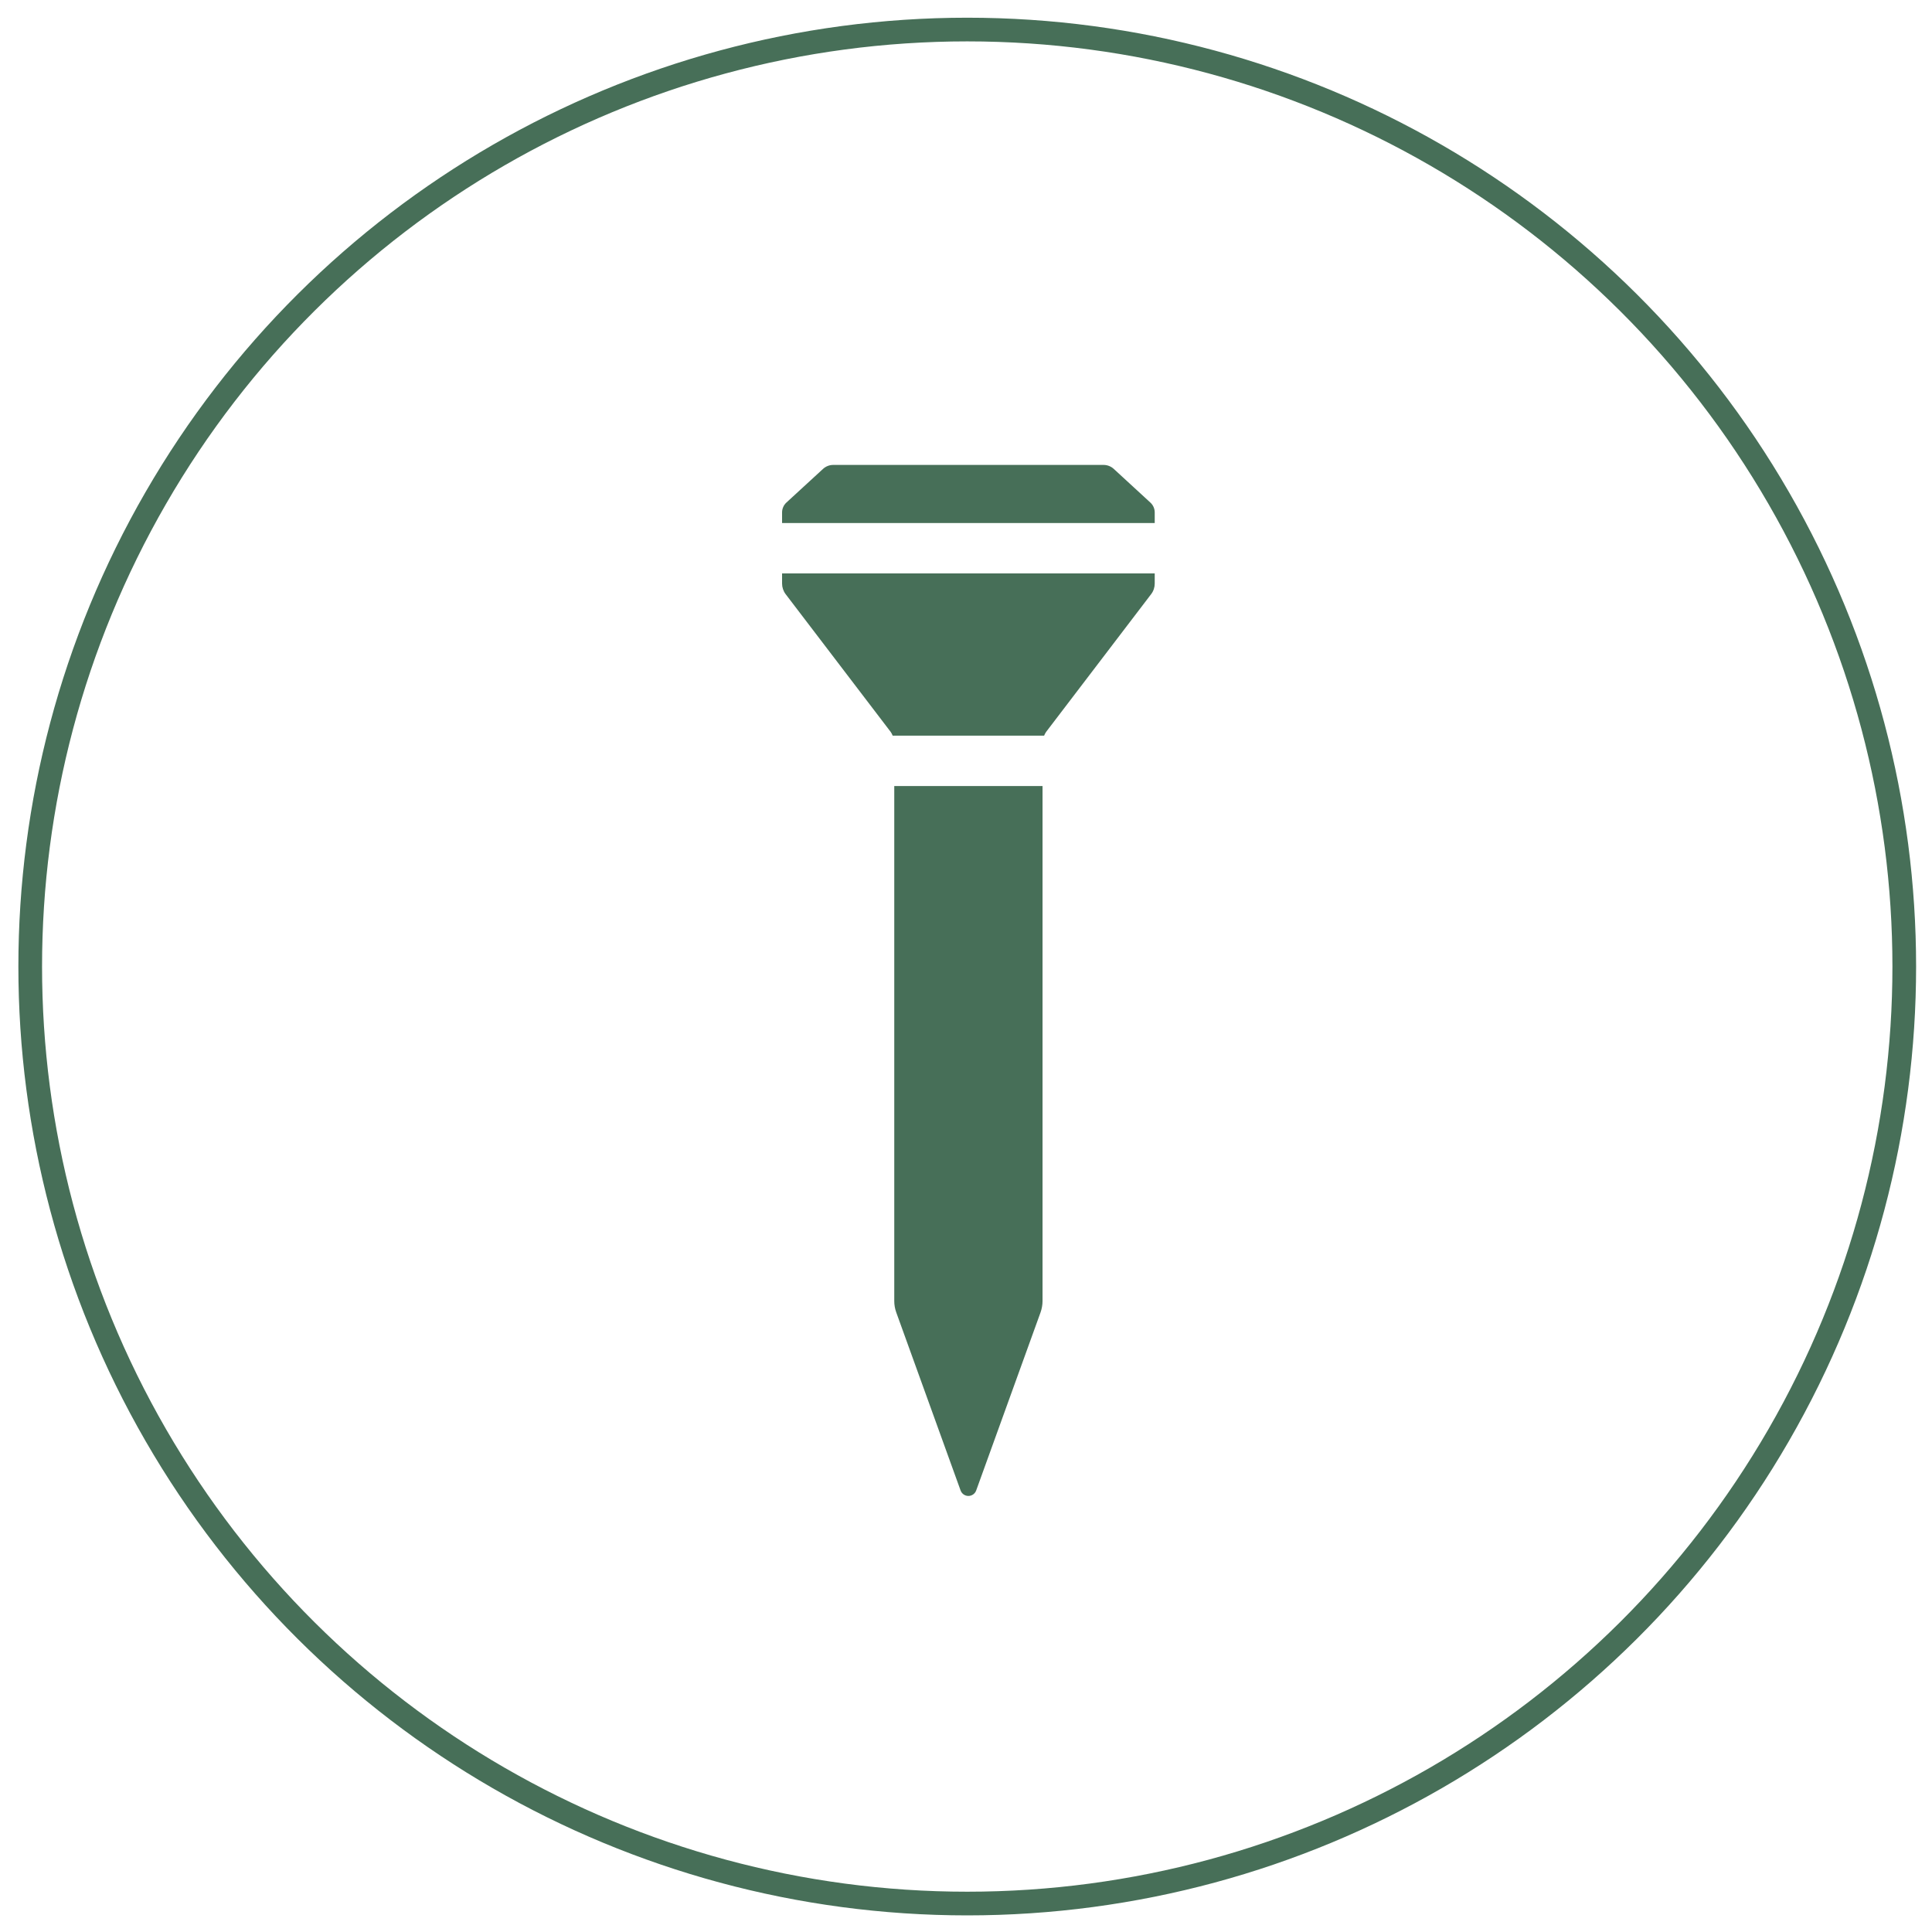 <?xml version="1.0" encoding="UTF-8" standalone="no"?>
<!DOCTYPE svg PUBLIC "-//W3C//DTD SVG 1.1//EN" "http://www.w3.org/Graphics/SVG/1.1/DTD/svg11.dtd">
<svg width="100%" height="100%" viewBox="0 0 340 340" version="1.1" xmlns="http://www.w3.org/2000/svg" xmlns:xlink="http://www.w3.org/1999/xlink" xml:space="preserve" xmlns:serif="http://www.serif.com/" style="fill-rule:evenodd;clip-rule:evenodd;stroke-miterlimit:10;">
    <g transform="matrix(4.167,0,0,4.167,-2523.56,-949.156)">
        <g transform="matrix(0,-1,-1,0,646.455,229.026)">
            <ellipse cx="-39.573" cy="0" rx="39.572" ry="39.573" style="fill:none;stroke:#476F58;stroke-width:1px;"/>
        </g>
        <g transform="matrix(1,0,0,1,654.373,247.414)">
            <path d="M0,2.455L0,2.006C0,1.849 -0.066,1.698 -0.183,1.591L-1.73,0.168C-1.848,0.06 -2.002,0 -2.161,0L-13.578,0C-13.736,0 -13.891,0.06 -14.008,0.168L-15.557,1.591C-15.672,1.698 -15.738,1.849 -15.738,2.006L-15.738,2.455L0,2.455Z" style="fill:#476F58;fill-rule:nonzero;"/>
        </g>
        <g transform="matrix(1,0,0,1,643.373,290.957)">
            <path d="M0,-29.982L0,-8.232C0,-8.069 0.028,-7.906 0.084,-7.752L2.801,-0.232C2.851,-0.093 2.983,0 3.131,0C3.278,0 3.41,-0.093 3.46,-0.232L6.178,-7.752C6.232,-7.906 6.262,-8.069 6.262,-8.232L6.262,-29.982L0,-29.982Z" style="fill:#476F58;fill-rule:nonzero;"/>
        </g>
        <g transform="matrix(1,0,0,1,638.635,258.848)">
            <path d="M0,-6.852L0,-6.423C0,-6.263 0.053,-6.106 0.149,-5.978L4.588,-0.157C4.624,-0.109 4.647,-0.055 4.671,0L11.067,0C11.091,-0.055 11.114,-0.109 11.15,-0.157L15.588,-5.978C15.686,-6.106 15.738,-6.263 15.738,-6.423L15.738,-6.852L0,-6.852Z" style="fill:#476F58;fill-rule:nonzero;"/>
        </g>
    </g>
</svg>
